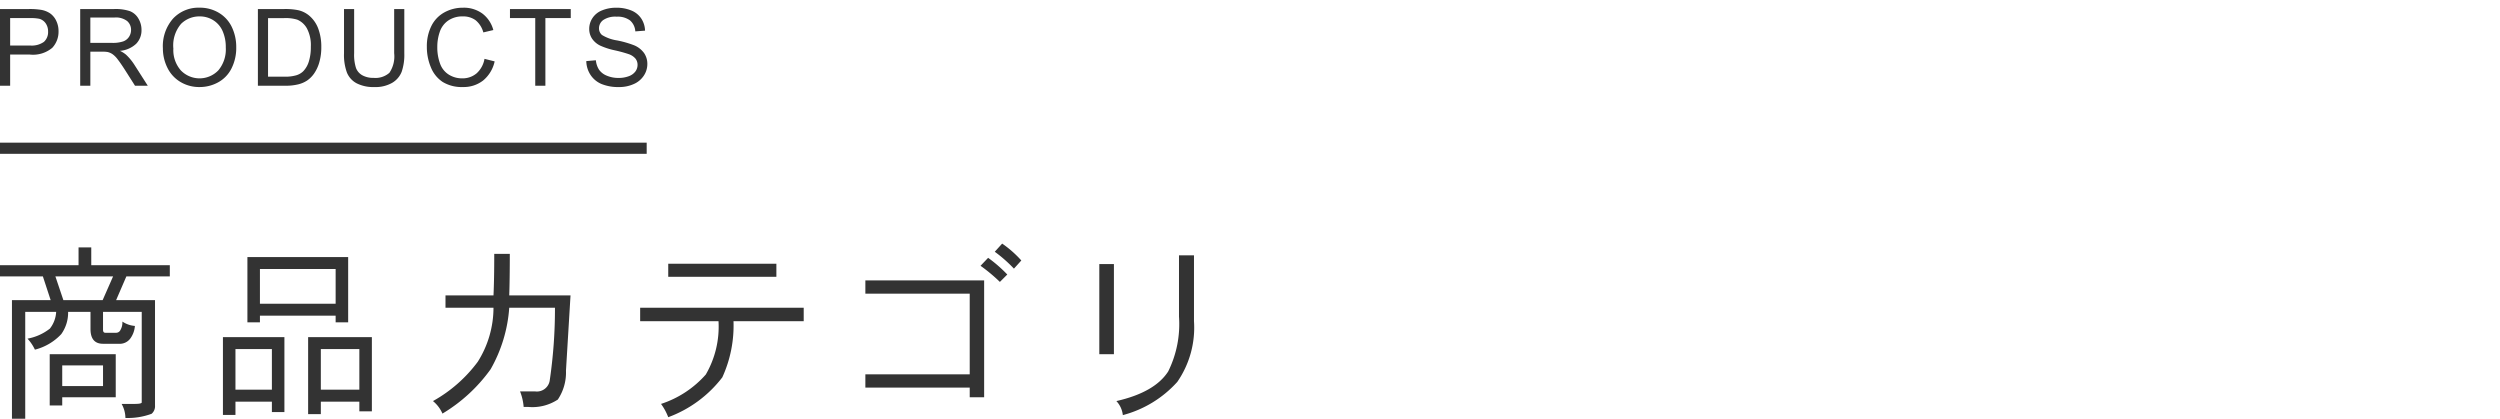 <svg xmlns="http://www.w3.org/2000/svg" width="224" height="37.517" viewBox="0 0 224 37.517">
  <title>product-category-heading</title>
  <g id="レイヤー_2" data-name="レイヤー 2">
    <g id="left-menu">
      <g>
        <path d="M7.038,22.166H8.177v1.598h7.038v1.003H11.322l-.918,2.125h3.485v9.435a.889.889,0,0,1-.306.748,6.142,6.142,0,0,1-2.346.374,2.604,2.604,0,0,0-.34-1.258h1.139q.663,0,.663-.136V27.946H9.231v1.598c0,.182.068.272.204.272h.935a.429.429,0,0,0,.425-.255,1.328,1.328,0,0,0,.17-.748,2.328,2.328,0,0,0,1.122.391,2.174,2.174,0,0,1-.408,1.122,1.181,1.181,0,0,1-1.054.476H9.231q-1.122,0-1.122-1.326V27.946H6.103a3.304,3.304,0,0,1-.612,1.989,4.861,4.861,0,0,1-2.363,1.394,3.854,3.854,0,0,0-.663-.986,4.578,4.578,0,0,0,2.006-.901,2.646,2.646,0,0,0,.561-1.496h-2.771v9.571H1.071v-10.625H4.539l-.697-2.125H0V23.764H7.038Zm-2.584,9.571h5.916v3.859H5.576v.731H4.454Zm1.224-4.845h3.519l.935-2.125h-5.168Zm-.102,7.701H9.231v-1.853H5.576Z" fill="#333"/>
        <path d="M25.483,30.207v6.715H24.361V35.987H21.097v1.19H19.975V30.207Zm-4.386,4.709h3.264V31.278H21.097ZM31.195,23.033v5.848H30.073v-.595H23.29v.595H22.168V23.033ZM23.29,27.215h6.783V24.104H23.29ZM33.32,30.207v6.647H32.198V35.987H28.747v1.122H27.608V30.207Zm-4.573,4.709h3.451V31.278H28.747Z" fill="#333"/>
        <path d="M51.119,26.467l-.408,6.749a4.346,4.346,0,0,1-.731,2.584,4.136,4.136,0,0,1-2.635.663h-.425a4.877,4.877,0,0,0-.323-1.394h1.343a1.165,1.165,0,0,0,1.309-.935,44.051,44.051,0,0,0,.476-6.562H45.628a12.953,12.953,0,0,1-1.666,5.508,14.392,14.392,0,0,1-4.318,3.978,2.987,2.987,0,0,0-.85-1.122,12.637,12.637,0,0,0,4.012-3.519,9.084,9.084,0,0,0,1.411-4.845H39.916V26.467H44.217q.068-1.427.068-3.723h1.394q0,2.295-.051,3.723Z" fill="#333"/>
        <path d="M72.012,28.779h-6.29A11.146,11.146,0,0,1,64.719,33.811,10.813,10.813,0,0,1,59.874,37.381a5.081,5.081,0,0,0-.646-1.19,9.109,9.109,0,0,0,4.012-2.635,8.548,8.548,0,0,0,1.139-4.777h-7.021V27.572h14.654ZM69.564,24.801H59.874V23.628H69.564Z" fill="#333"/>
        <path d="M88.179,35.596h-1.292V34.729h-9.35V33.539h9.35V26.314h-9.35V25.124H88.179Zm2.074-10.999-.663.663A15.01,15.01,0,0,0,87.856,23.815l.68-.714A12.27,12.27,0,0,1,90.253,24.597Zm1.258-1.258-.663.731a12.553,12.553,0,0,0-1.717-1.513l.663-.731A9.749,9.749,0,0,1,91.511,23.339Z" fill="#333"/>
        <path d="M99.807,31.737H98.498V23.662h1.309Zm7.174-2.958a8.546,8.546,0,0,1-1.496,5.44,9.977,9.977,0,0,1-4.879,2.975,2.183,2.183,0,0,0-.578-1.258q3.434-.781,4.641-2.652a9.551,9.551,0,0,0,.969-4.913V22.88H106.981Z" fill="#333"/>
      </g>
      <g>
        <path d="M0,7.682V.81H2.592A6.225,6.225,0,0,1,3.637.875a2.069,2.069,0,0,1,.849.321,1.688,1.688,0,0,1,.551.664,2.103,2.103,0,0,1,.208.938,2.113,2.113,0,0,1-.558,1.483,2.676,2.676,0,0,1-2.016.607H.909V7.682ZM.909,4.077H2.686A1.884,1.884,0,0,0,3.938,3.749a1.171,1.171,0,0,0,.37-.924,1.246,1.246,0,0,0-.218-.738,1.019,1.019,0,0,0-.574-.405,3.893,3.893,0,0,0-.849-.061H.909Z" fill="#333"/>
        <path d="M7.186,7.682V.81h3.047A4.048,4.048,0,0,1,11.629.995a1.524,1.524,0,0,1,.764.654,1.948,1.948,0,0,1,.286,1.036,1.727,1.727,0,0,1-.474,1.233,2.396,2.396,0,0,1-1.462.638,2.349,2.349,0,0,1,.548.342,4.73,4.73,0,0,1,.755.914L13.242,7.682h-1.144l-.909-1.43q-.398-.619-.656-.947a2.056,2.056,0,0,0-.462-.459,1.358,1.358,0,0,0-.415-.183,2.715,2.715,0,0,0-.506-.033H8.095V7.682Zm.909-3.839h1.955a2.933,2.933,0,0,0,.975-.129,1.037,1.037,0,0,0,.534-.413,1.114,1.114,0,0,0,.183-.617,1.024,1.024,0,0,0-.354-.801,1.655,1.655,0,0,0-1.118-.314H8.095Z" fill="#333"/>
        <path d="M14.595,4.335a3.736,3.736,0,0,1,.919-2.679A3.125,3.125,0,0,1,17.886.688a3.288,3.288,0,0,1,1.715.455,2.969,2.969,0,0,1,1.165,1.268,4.118,4.118,0,0,1,.401,1.844,4.05,4.05,0,0,1-.422,1.871,2.88,2.88,0,0,1-1.195,1.249,3.418,3.418,0,0,1-1.669.424A3.249,3.249,0,0,1,16.147,7.33a3.016,3.016,0,0,1-1.158-1.28A3.875,3.875,0,0,1,14.595,4.335Zm.938.014a2.753,2.753,0,0,0,.668,1.957,2.331,2.331,0,0,0,3.366-.007A2.918,2.918,0,0,0,20.23,4.25a3.521,3.521,0,0,0-.284-1.465,2.177,2.177,0,0,0-.83-.97,2.249,2.249,0,0,0-1.226-.345,2.326,2.326,0,0,0-1.662.663A2.964,2.964,0,0,0,15.533,4.349Z" fill="#333"/>
        <path d="M23.107,7.682V.81h2.367a5.751,5.751,0,0,1,1.223.099,2.329,2.329,0,0,1,1.008.492A2.793,2.793,0,0,1,28.519,2.575a4.608,4.608,0,0,1,.27,1.633,4.812,4.812,0,0,1-.183,1.388,3.376,3.376,0,0,1-.469,1.001,2.497,2.497,0,0,1-.626.623,2.544,2.544,0,0,1-.82.345,4.683,4.683,0,0,1-1.104.117Zm.909-.811h1.467a3.558,3.558,0,0,0,1.066-.126,1.522,1.522,0,0,0,.616-.356,2.162,2.162,0,0,0,.504-.869,4.244,4.244,0,0,0,.181-1.324,3.199,3.199,0,0,0-.354-1.657,1.782,1.782,0,0,0-.86-.776,3.559,3.559,0,0,0-1.177-.141H24.017Z" fill="#333"/>
        <path d="M35.317.81h.909v3.971a4.698,4.698,0,0,1-.234,1.645,2.008,2.008,0,0,1-.846.992,3.001,3.001,0,0,1-1.605.382,3.298,3.298,0,0,1-1.58-.333,1.902,1.902,0,0,1-.876-.963,4.595,4.595,0,0,1-.262-1.723V.81H31.731V4.775a3.867,3.867,0,0,0,.167,1.319,1.262,1.262,0,0,0,.572.654,1.987,1.987,0,0,0,.991.229,1.894,1.894,0,0,0,1.43-.455,2.619,2.619,0,0,0,.427-1.749Z" fill="#333"/>
        <path d="M43.411,5.272l.91.229A3.062,3.062,0,0,1,43.292,7.21a2.837,2.837,0,0,1-1.816.588,3.266,3.266,0,0,1-1.807-.452,2.823,2.823,0,0,1-1.06-1.311,4.672,4.672,0,0,1-.363-1.842,4.052,4.052,0,0,1,.41-1.873,2.809,2.809,0,0,1,1.167-1.214,3.411,3.411,0,0,1,1.666-.415,2.817,2.817,0,0,1,1.734.525,2.725,2.725,0,0,1,.98,1.477l-.896.211A2.122,2.122,0,0,0,42.614,1.813a1.848,1.848,0,0,0-1.144-.342,2.219,2.219,0,0,0-1.324.38,2.003,2.003,0,0,0-.748,1.02,4.094,4.094,0,0,0-.216,1.319,4.199,4.199,0,0,0,.255,1.53,1.905,1.905,0,0,0,.795.978,2.225,2.225,0,0,0,1.167.323,1.956,1.956,0,0,0,1.294-.44A2.255,2.255,0,0,0,43.411,5.272Z" fill="#333"/>
        <path d="M47.958,7.682v-6.061H45.693v-.811h5.447v.811H48.867v6.061Z" fill="#333"/>
        <path d="M52.532,5.474l.858-.075a1.895,1.895,0,0,0,.284.846,1.547,1.547,0,0,0,.691.534,2.622,2.622,0,0,0,1.055.204,2.528,2.528,0,0,0,.918-.155,1.276,1.276,0,0,0,.593-.424.986.986,0,0,0,.194-.588A.896.896,0,0,0,56.938,5.251a1.39,1.39,0,0,0-.619-.405,12.102,12.102,0,0,0-1.224-.335,6.269,6.269,0,0,1-1.326-.429,1.864,1.864,0,0,1-.734-.64,1.571,1.571,0,0,1-.241-.855,1.742,1.742,0,0,1,.295-.973,1.828,1.828,0,0,1,.862-.687A3.271,3.271,0,0,1,55.213.692a3.442,3.442,0,0,1,1.348.246,1.945,1.945,0,0,1,.898.725,2.078,2.078,0,0,1,.337,1.083l-.872.066a1.405,1.405,0,0,0-.476-.984,1.851,1.851,0,0,0-1.198-.333,1.921,1.921,0,0,0-1.202.302.908.908,0,0,0-.377.729.78.78,0,0,0,.267.609,3.625,3.625,0,0,0,1.371.49,9.082,9.082,0,0,1,1.521.438,2.082,2.082,0,0,1,.886.701,1.708,1.708,0,0,1,.286.978,1.868,1.868,0,0,1-.314,1.033,2.067,2.067,0,0,1-.902.755,3.143,3.143,0,0,1-1.324.27,3.954,3.954,0,0,1-1.563-.272,2.188,2.188,0,0,1-.989-.818A2.32,2.32,0,0,1,52.532,5.474Z" fill="#333"/>
      </g>
      <line y1="13.282" x2="57.943" y2="13.282" fill="none" stroke="#333" stroke-miterlimit="10"/>
      <rect width="224" height="37" fill="none"/>
    </g>
  </g>
</svg>

